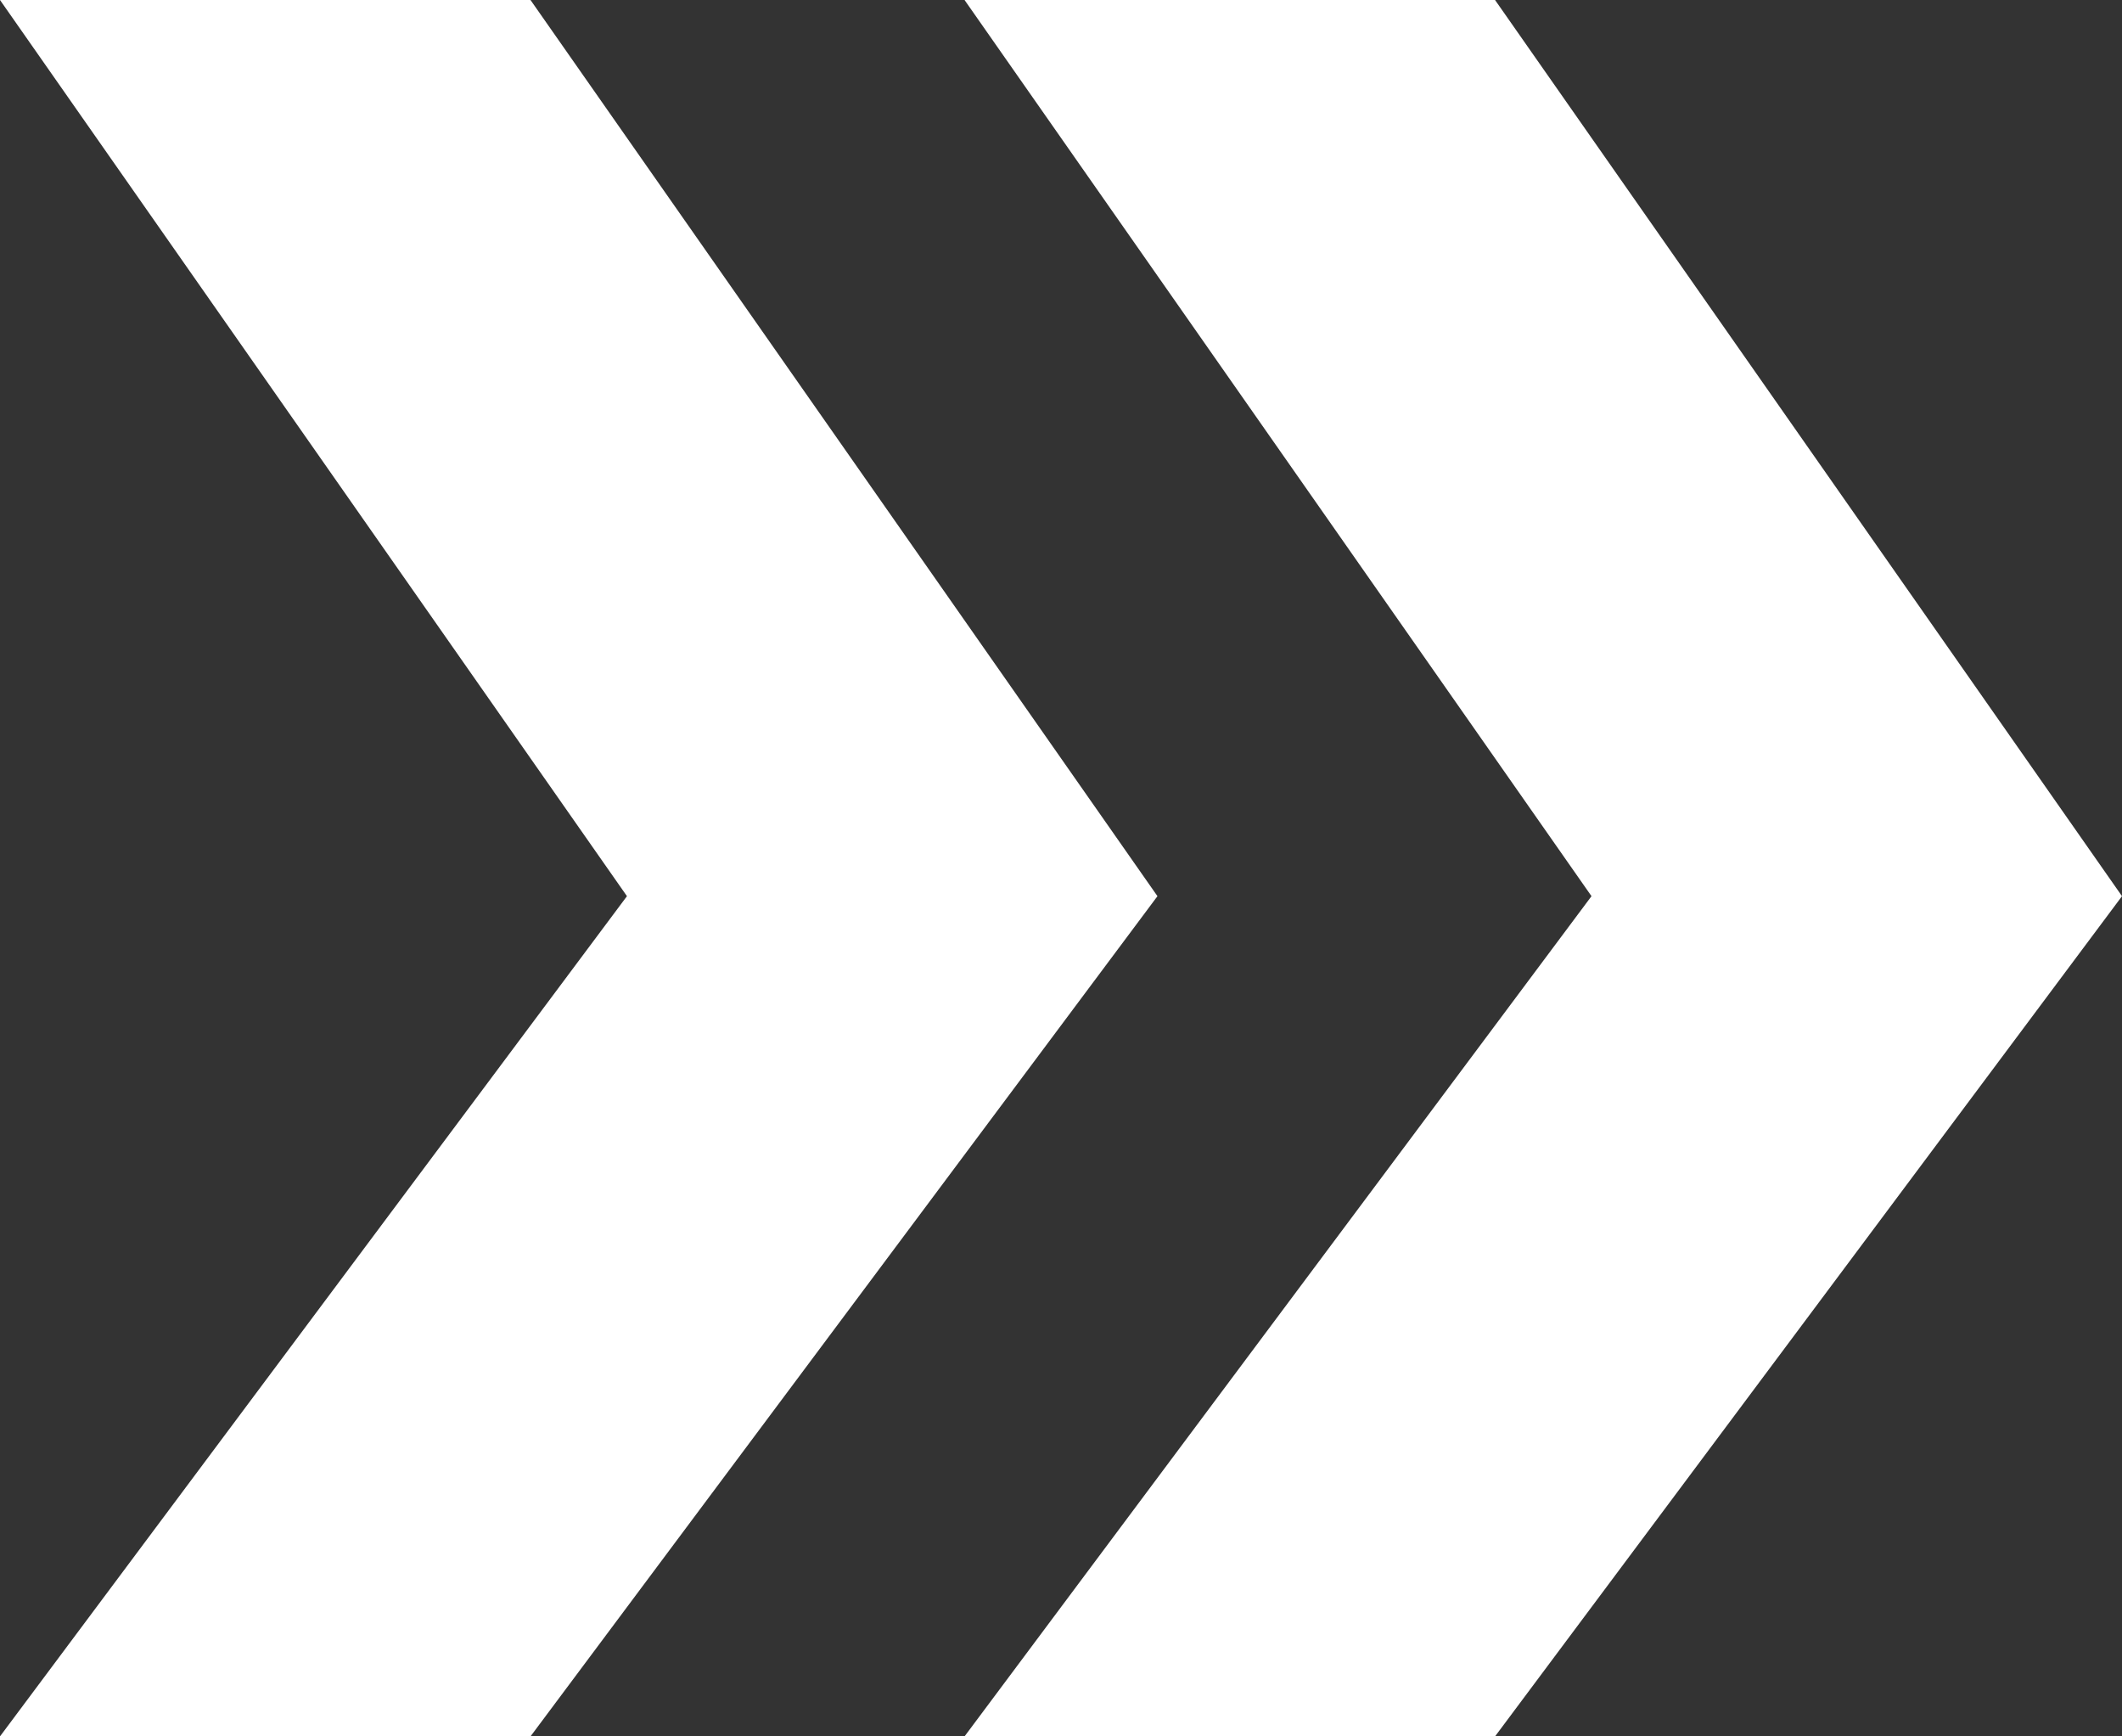 <svg width="22" height="18" viewBox="0 0 22 18" fill="none" xmlns="http://www.w3.org/2000/svg">
<rect x="0" y="0" width="22" height="18" fill="#333333" stroke="none"/>
<g id="Group 118">
<path id="Vector 139" d="M15.5 0H10L16.5 9.29L10 18H15.5L22 9.29L15.5 0Z" fill="white"/>
<path id="Vector 140" d="M5.5 0H0L6.5 9.29L0 18H5.5L12 9.29L5.5 0Z" fill="white"/>
</g>
</svg>
